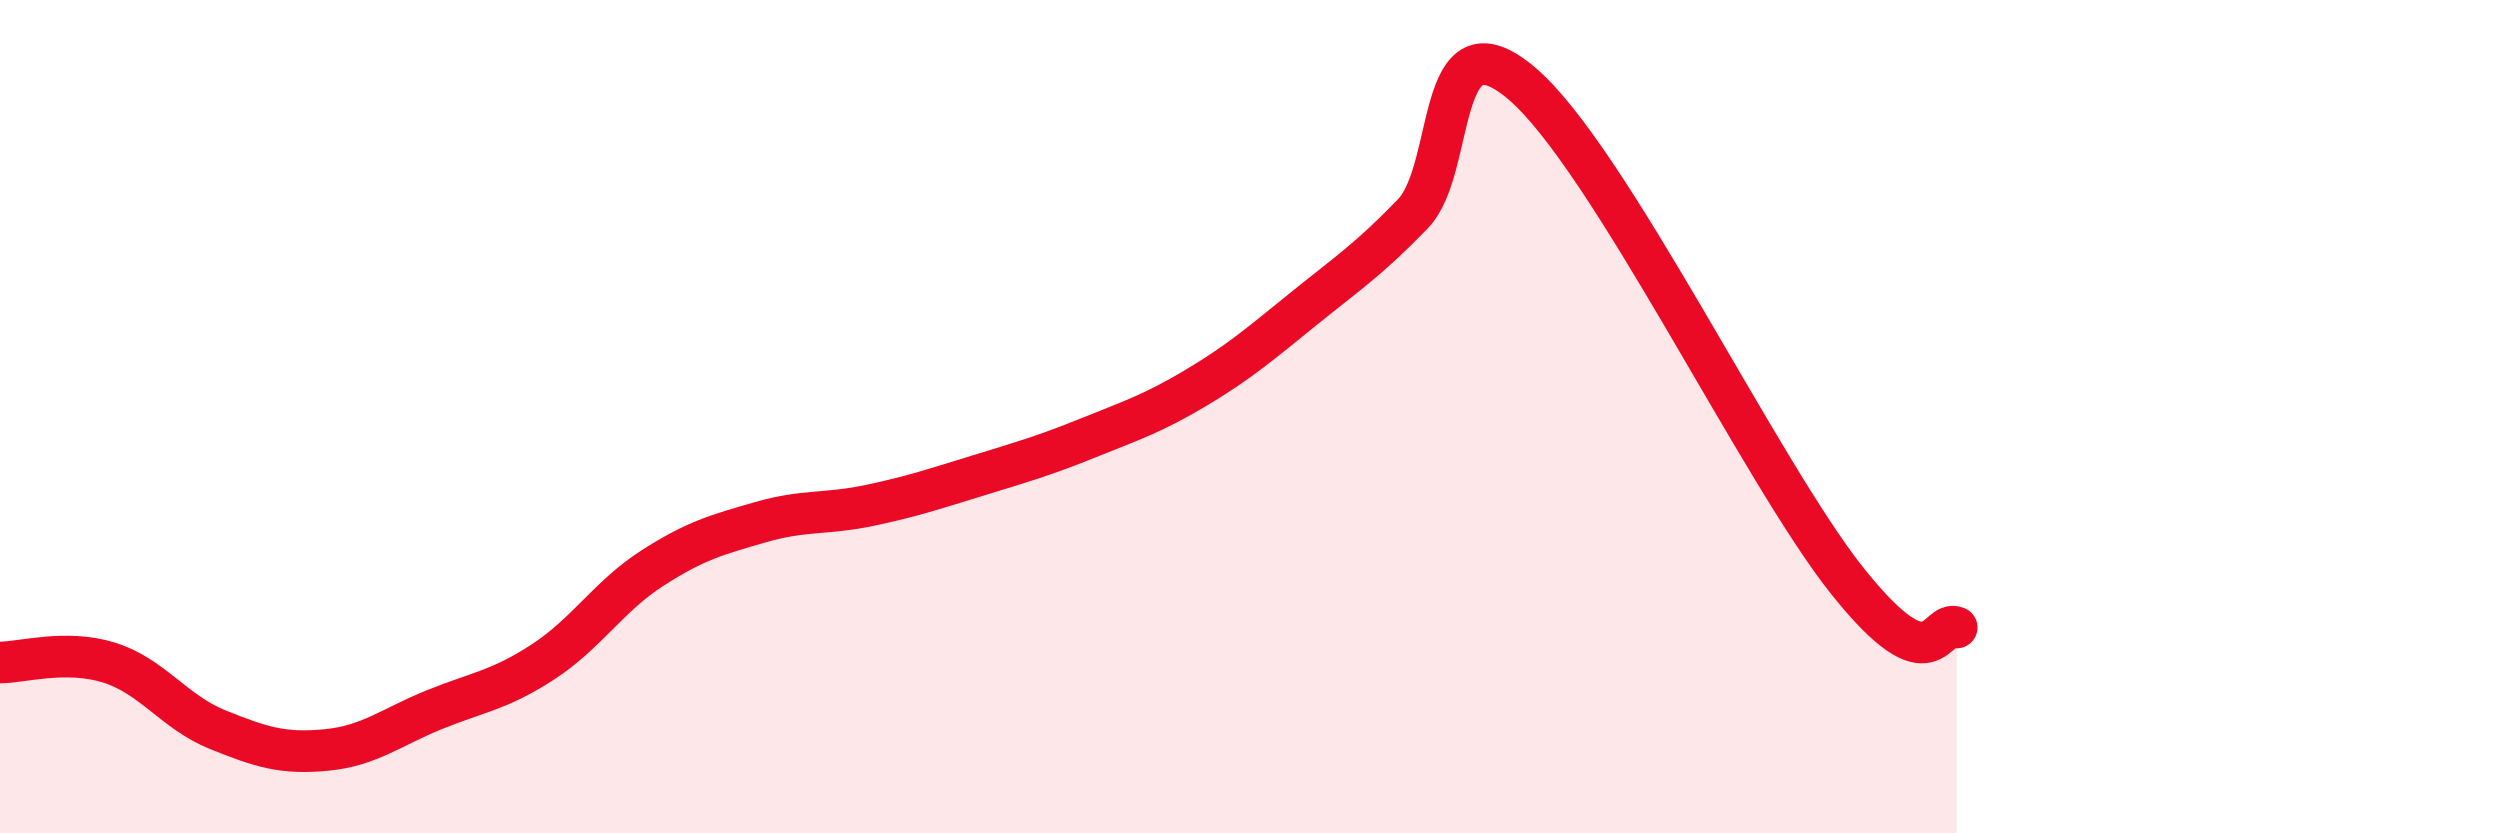 
    <svg width="60" height="20" viewBox="0 0 60 20" xmlns="http://www.w3.org/2000/svg">
      <path
        d="M 0,15.9 C 0.52,15.9 1.57,15.58 2.61,15.9 C 3.65,16.22 4.18,17.09 5.22,17.51 C 6.26,17.93 6.79,18.1 7.83,18 C 8.87,17.9 9.39,17.45 10.43,17.03 C 11.47,16.61 12,16.56 13.04,15.88 C 14.08,15.2 14.61,14.31 15.65,13.64 C 16.69,12.97 17.22,12.83 18.26,12.53 C 19.3,12.23 19.83,12.35 20.87,12.13 C 21.91,11.91 22.44,11.73 23.48,11.41 C 24.52,11.09 25.05,10.94 26.09,10.52 C 27.13,10.1 27.66,9.93 28.7,9.31 C 29.74,8.69 30.26,8.24 31.3,7.4 C 32.34,6.56 32.87,6.21 33.91,5.13 C 34.95,4.05 34.43,0.23 36.52,2 C 38.61,3.77 42.26,11.35 44.35,13.96 C 46.44,16.57 46.44,14.84 46.96,15.06L46.96 20L0 20Z"
        fill="#EB0A25"
        opacity="0.1"
        stroke-linecap="round"
        stroke-linejoin="round"
      />
      <path
        d="M 0,15.9 C 0.52,15.9 1.57,15.58 2.61,15.9 C 3.65,16.22 4.18,17.09 5.22,17.51 C 6.26,17.93 6.79,18.1 7.83,18 C 8.87,17.9 9.39,17.45 10.43,17.03 C 11.47,16.61 12,16.56 13.04,15.88 C 14.08,15.2 14.61,14.31 15.65,13.64 C 16.69,12.97 17.22,12.83 18.26,12.53 C 19.3,12.23 19.83,12.35 20.87,12.13 C 21.91,11.91 22.44,11.73 23.48,11.41 C 24.52,11.09 25.05,10.94 26.09,10.52 C 27.13,10.1 27.66,9.93 28.7,9.31 C 29.74,8.69 30.26,8.24 31.3,7.4 C 32.34,6.56 32.87,6.21 33.91,5.13 C 34.95,4.05 34.43,0.23 36.52,2 C 38.61,3.77 42.26,11.35 44.35,13.96 C 46.44,16.57 46.44,14.84 46.96,15.06"
        stroke="#EB0A25"
        stroke-width="1"
        fill="none"
        stroke-linecap="round"
        stroke-linejoin="round"
      />
    </svg>
  